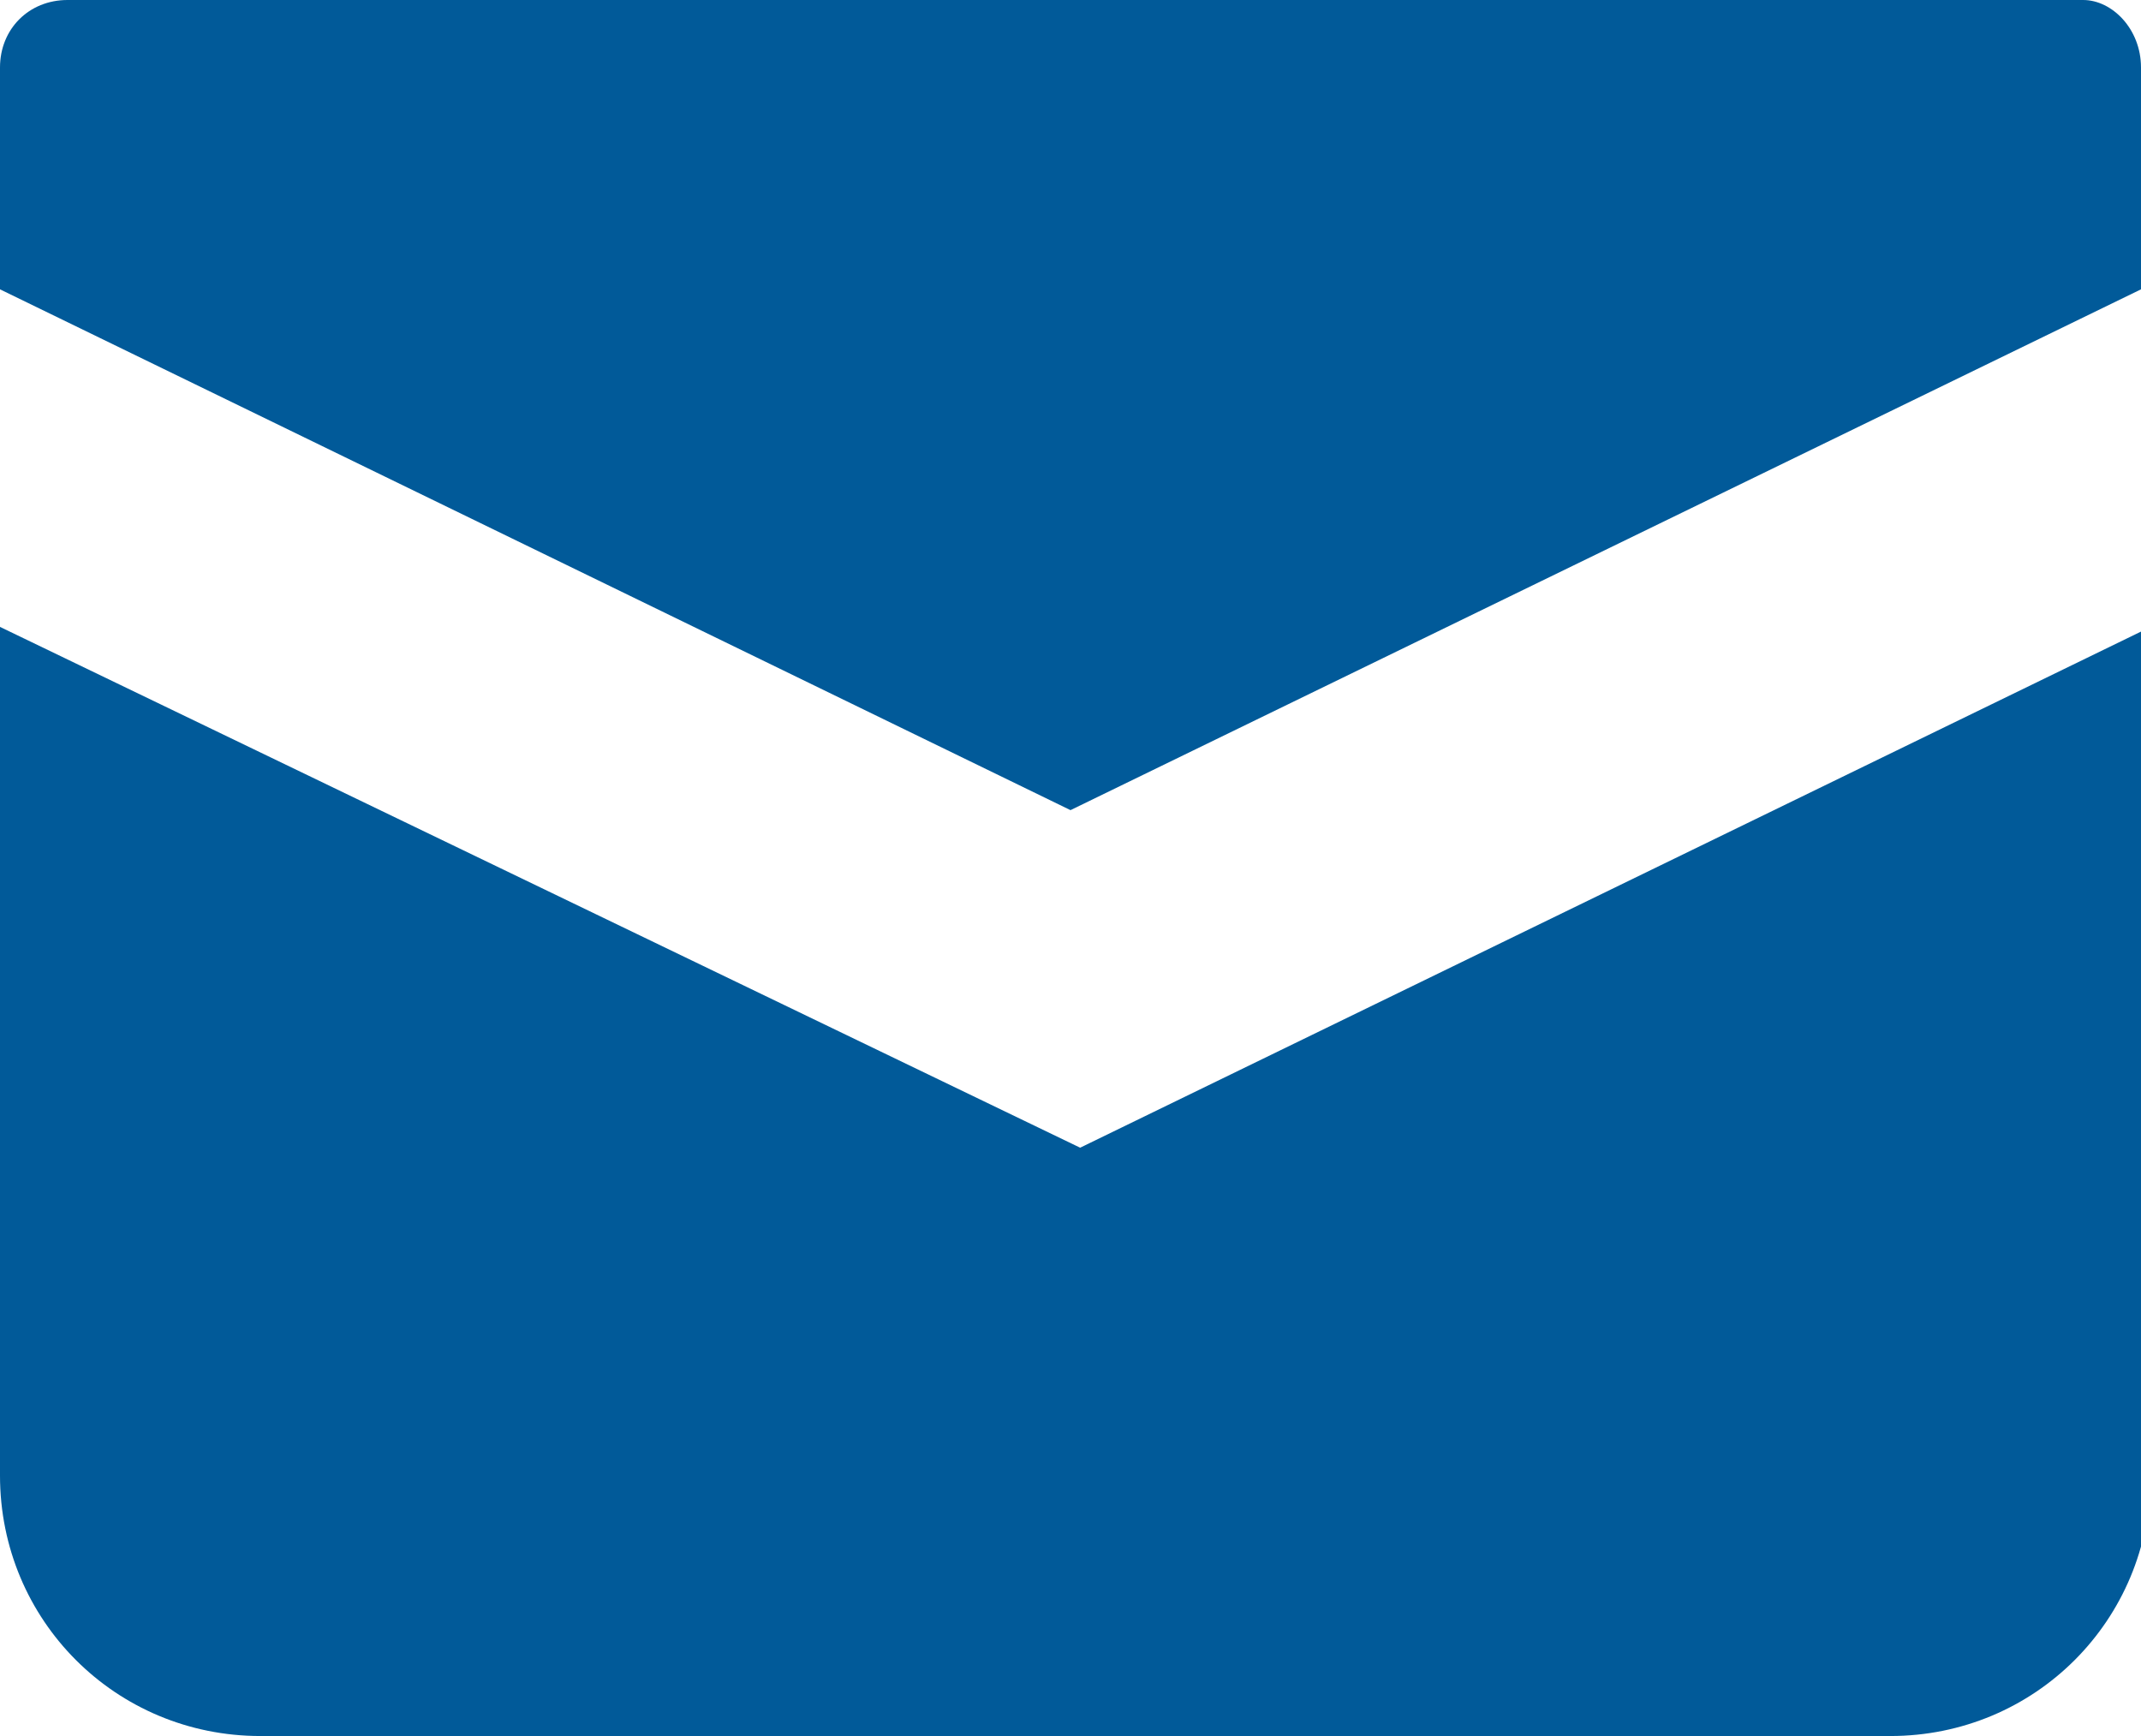 <?xml version="1.0" encoding="utf-8"?>
<!-- Generator: Adobe Illustrator 24.3.0, SVG Export Plug-In . SVG Version: 6.00 Build 0)  -->
<svg version="1.1" id="レイヤー_1" xmlns="http://www.w3.org/2000/svg" xmlns:xlink="http://www.w3.org/1999/xlink" x="0px"
	 y="0px" viewBox="0 0 22.2 18" style="enable-background:new 0 0 22.2 18;" xml:space="preserve">
<style type="text/css">
	.st0{fill:#015A99;}
</style>
<g>
	<path class="st0" d="M21.6,0H0.7C0.3,0,0,0.3,0,0.7V3l11.1,5.4L22.2,3V0.7C22.2,0.3,21.9,0,21.6,0z"/>
	<path class="st0" d="M0,6.5v8.8C0,16.8,1.2,18,2.7,18h16.9c1.5,0,2.7-1.2,2.7-2.7V6.5l-11.1,5.4L0,6.5z"/>
</g>
<g>
</g>
<g>
</g>
<g>
</g>
<g>
</g>
<g>
</g>
<g>
</g>
</svg>
